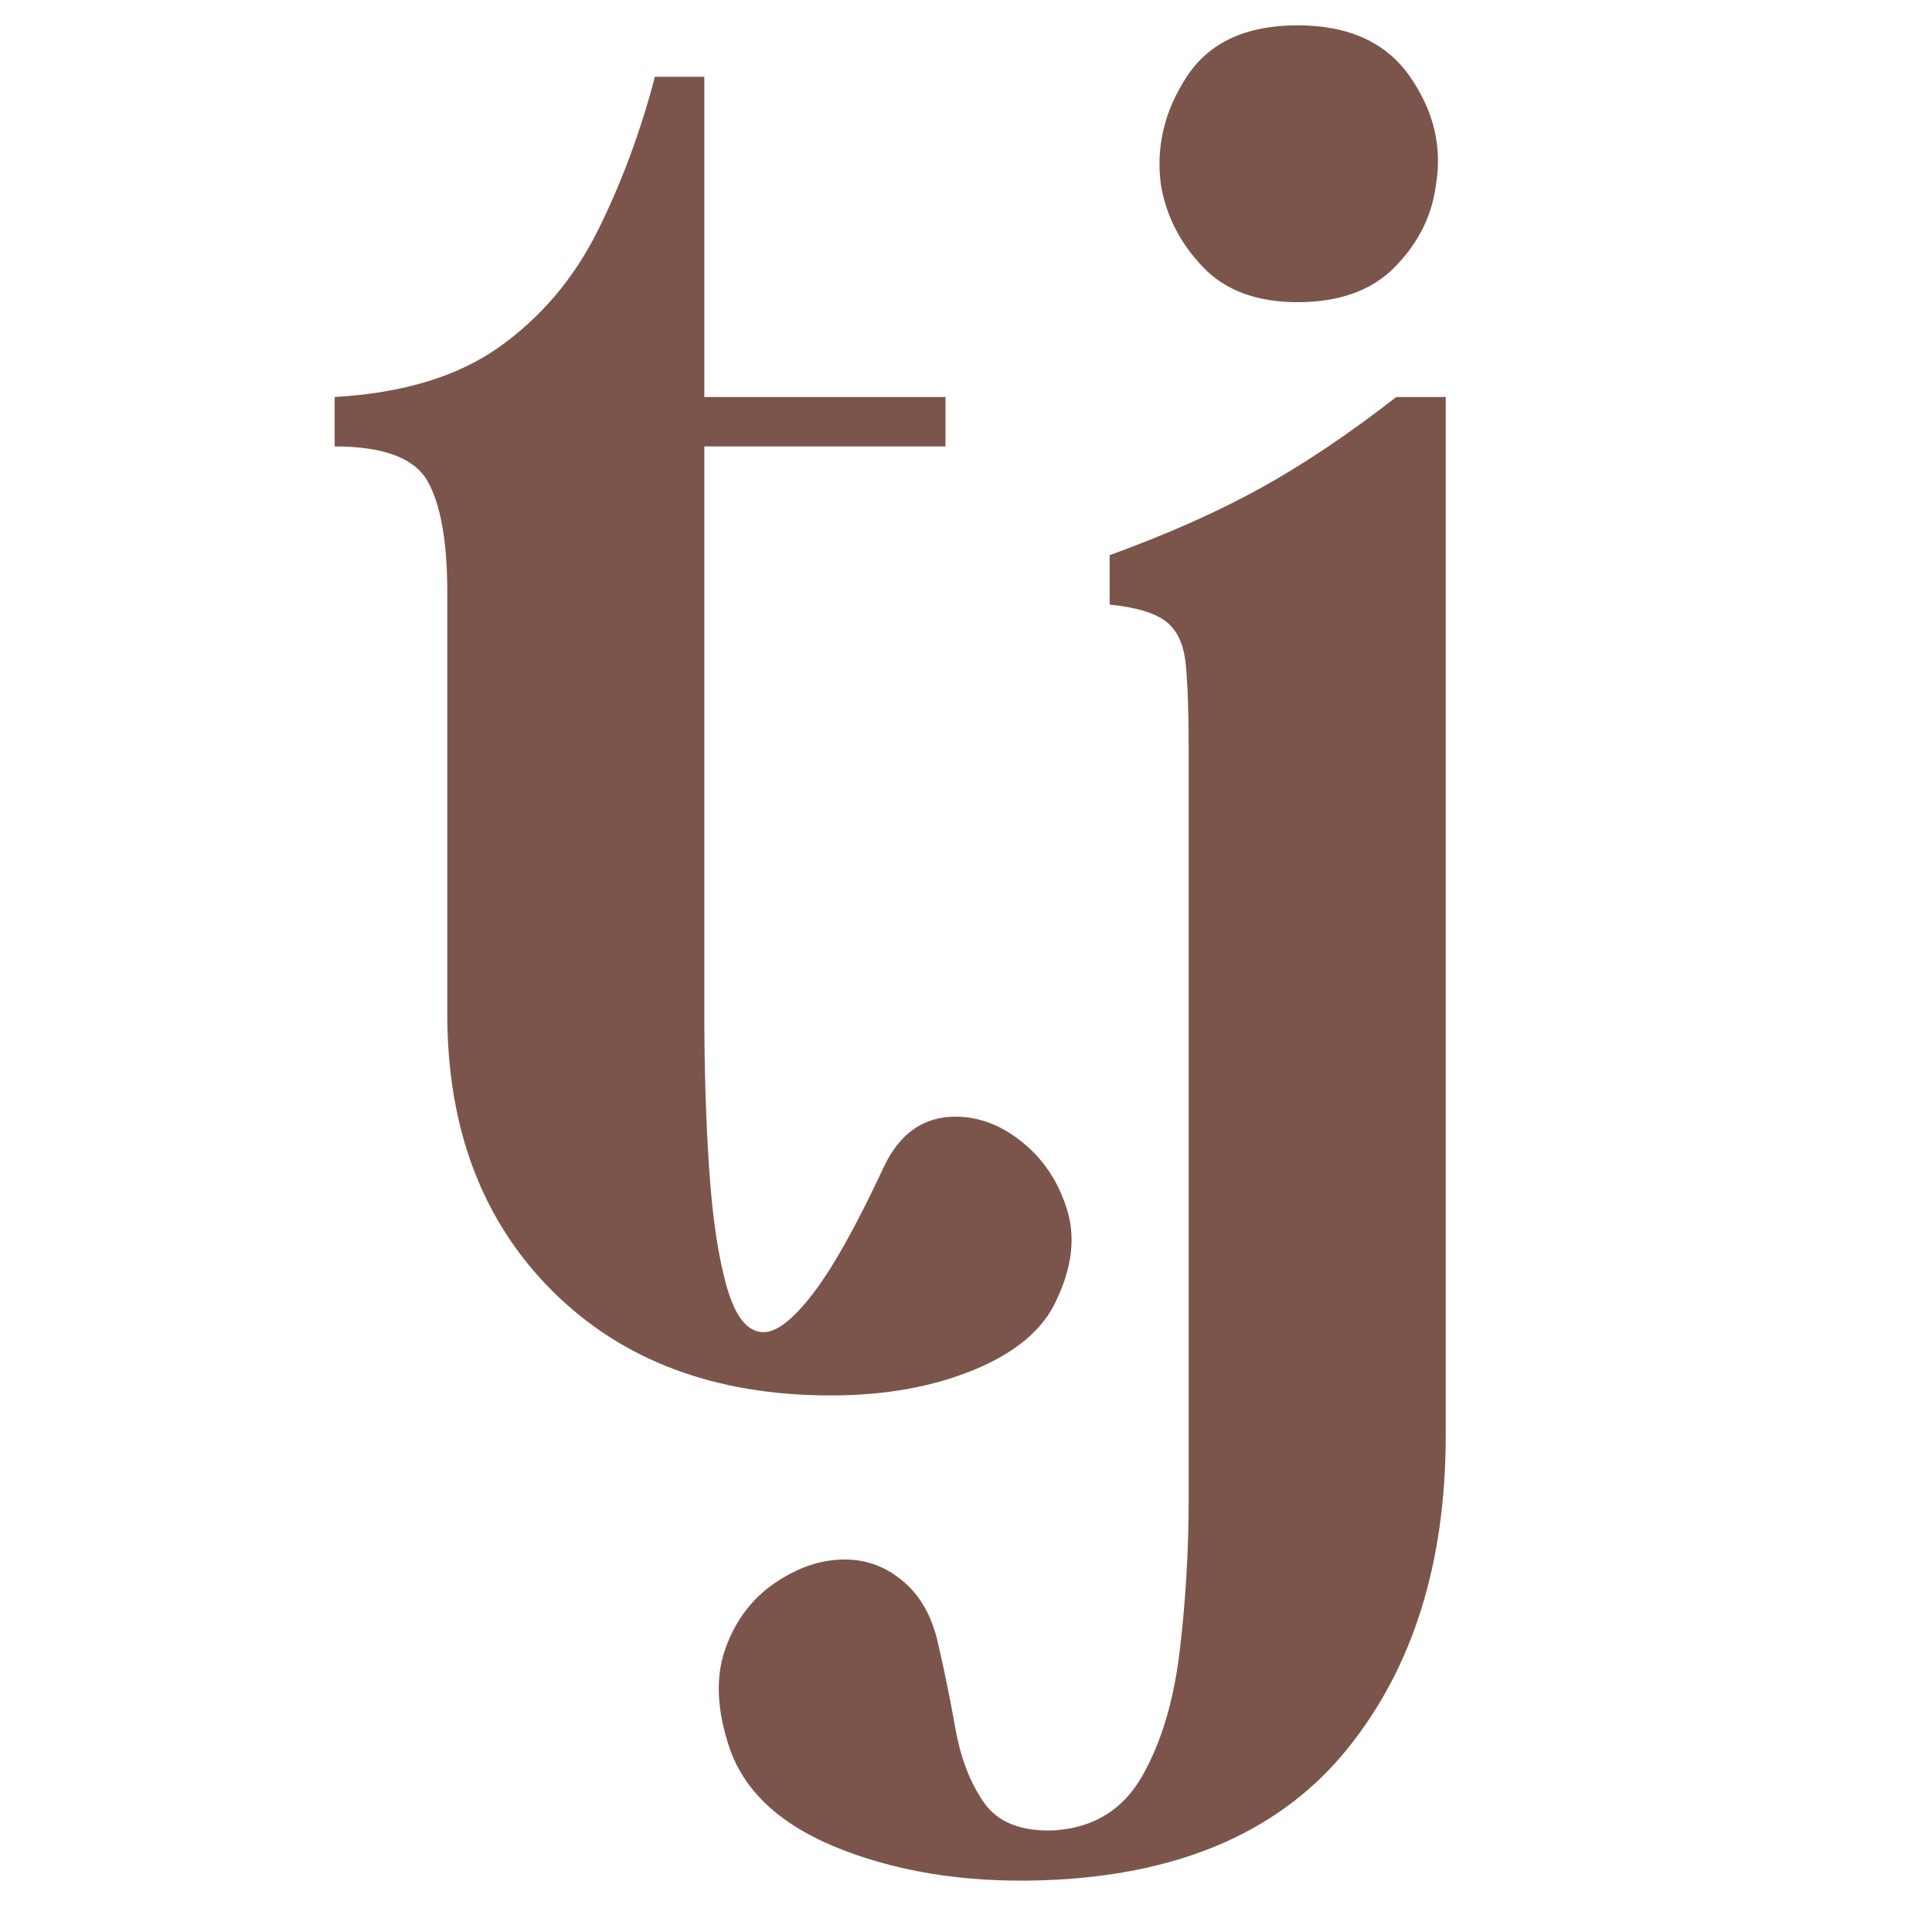 <svg version="1.0" preserveAspectRatio="xMidYMid meet" height="500" viewBox="0 0 375 375" zoomAndPan="magnify" width="500" xmlns:xlink="http://www.w3.org/1999/xlink" xmlns="http://www.w3.org/2000/svg"><defs><g></g></defs><g fill-opacity="1" fill="#7b554b"><g transform="translate(61.114, 268.932)"><g><path d="M 3.844 -182.281 L 3.844 -191.875 C 17.145 -192.633 27.82 -195.891 35.875 -201.641 C 43.938 -207.398 50.27 -214.883 54.875 -224.094 C 59.477 -233.312 63.188 -243.289 66 -254.031 L 75.594 -254.031 L 75.594 -191.875 L 122.406 -191.875 L 122.406 -182.281 L 75.594 -182.281 L 75.594 -72.141 C 75.594 -61.398 75.91 -51.297 76.547 -41.828 C 77.191 -32.359 78.344 -24.742 80 -18.984 C 81.664 -13.234 84.035 -10.359 87.109 -10.359 C 89.66 -10.359 92.852 -12.852 96.688 -17.844 C 100.531 -22.832 105.141 -31.082 110.516 -42.594 C 113.586 -48.988 118.191 -52.188 124.328 -52.188 C 128.93 -52.188 133.281 -50.52 137.375 -47.188 C 141.469 -43.863 144.344 -39.516 146 -34.141 C 147.664 -28.773 146.969 -22.895 143.906 -16.5 C 141.344 -10.875 136.031 -6.395 127.969 -3.062 C 119.914 0.258 110.645 1.922 100.156 1.922 C 77.645 1.922 59.609 -4.852 46.047 -18.406 C 32.484 -31.969 25.703 -49.879 25.703 -72.141 L 25.703 -153.875 C 25.703 -163.852 24.422 -171.082 21.859 -175.562 C 19.305 -180.039 13.301 -182.281 3.844 -182.281 Z M 3.844 -182.281"></path></g></g></g><g fill-opacity="1" fill="#7b554b"><g transform="translate(211.538, 268.932)"><g><path d="M 40.297 -210.281 C 32.359 -210.281 26.211 -212.582 21.859 -217.188 C 17.516 -221.789 14.832 -227.035 13.812 -232.922 C 12.789 -240.348 14.453 -247.383 18.797 -254.031 C 23.148 -260.688 30.316 -264.016 40.297 -264.016 C 50.266 -264.016 57.551 -260.688 62.156 -254.031 C 66.77 -247.383 68.438 -240.348 67.156 -232.922 C 66.383 -227.035 63.758 -221.789 59.281 -217.188 C 54.812 -212.582 48.484 -210.281 40.297 -210.281 Z M 69.078 9.594 C 69.078 34.406 62.742 54.676 50.078 70.406 C 37.41 86.145 18.414 94.656 -6.906 95.938 C -22 96.695 -35.492 94.836 -47.391 90.359 C -59.285 85.891 -66.77 79.305 -69.844 70.609 C -72.395 63.191 -72.711 56.734 -70.797 51.234 C -68.879 45.734 -65.68 41.445 -61.203 38.375 C -56.723 35.301 -52.18 33.766 -47.578 33.766 C -43.742 33.766 -40.289 34.914 -37.219 37.219 C -33.383 40.031 -30.828 44.188 -29.547 49.688 C -28.266 55.188 -27.113 60.816 -26.094 66.578 C -25.07 72.336 -23.219 77.133 -20.531 80.969 C -17.844 84.801 -13.301 86.594 -6.906 86.344 C 0.77 85.832 6.461 82.312 10.172 75.781 C 13.879 69.258 16.305 61.141 17.453 51.422 C 18.609 41.703 19.188 31.852 19.188 21.875 L 19.188 -123.172 C 19.188 -130.598 18.992 -136.227 18.609 -140.062 C 18.223 -143.895 16.941 -146.645 14.766 -148.312 C 12.598 -149.977 8.957 -151.066 3.844 -151.578 L 3.844 -161.172 C 15.094 -165.266 24.875 -169.613 33.188 -174.219 C 41.508 -178.82 50.273 -184.707 59.484 -191.875 L 69.078 -191.875 Z M 69.078 9.594"></path></g></g></g></svg>